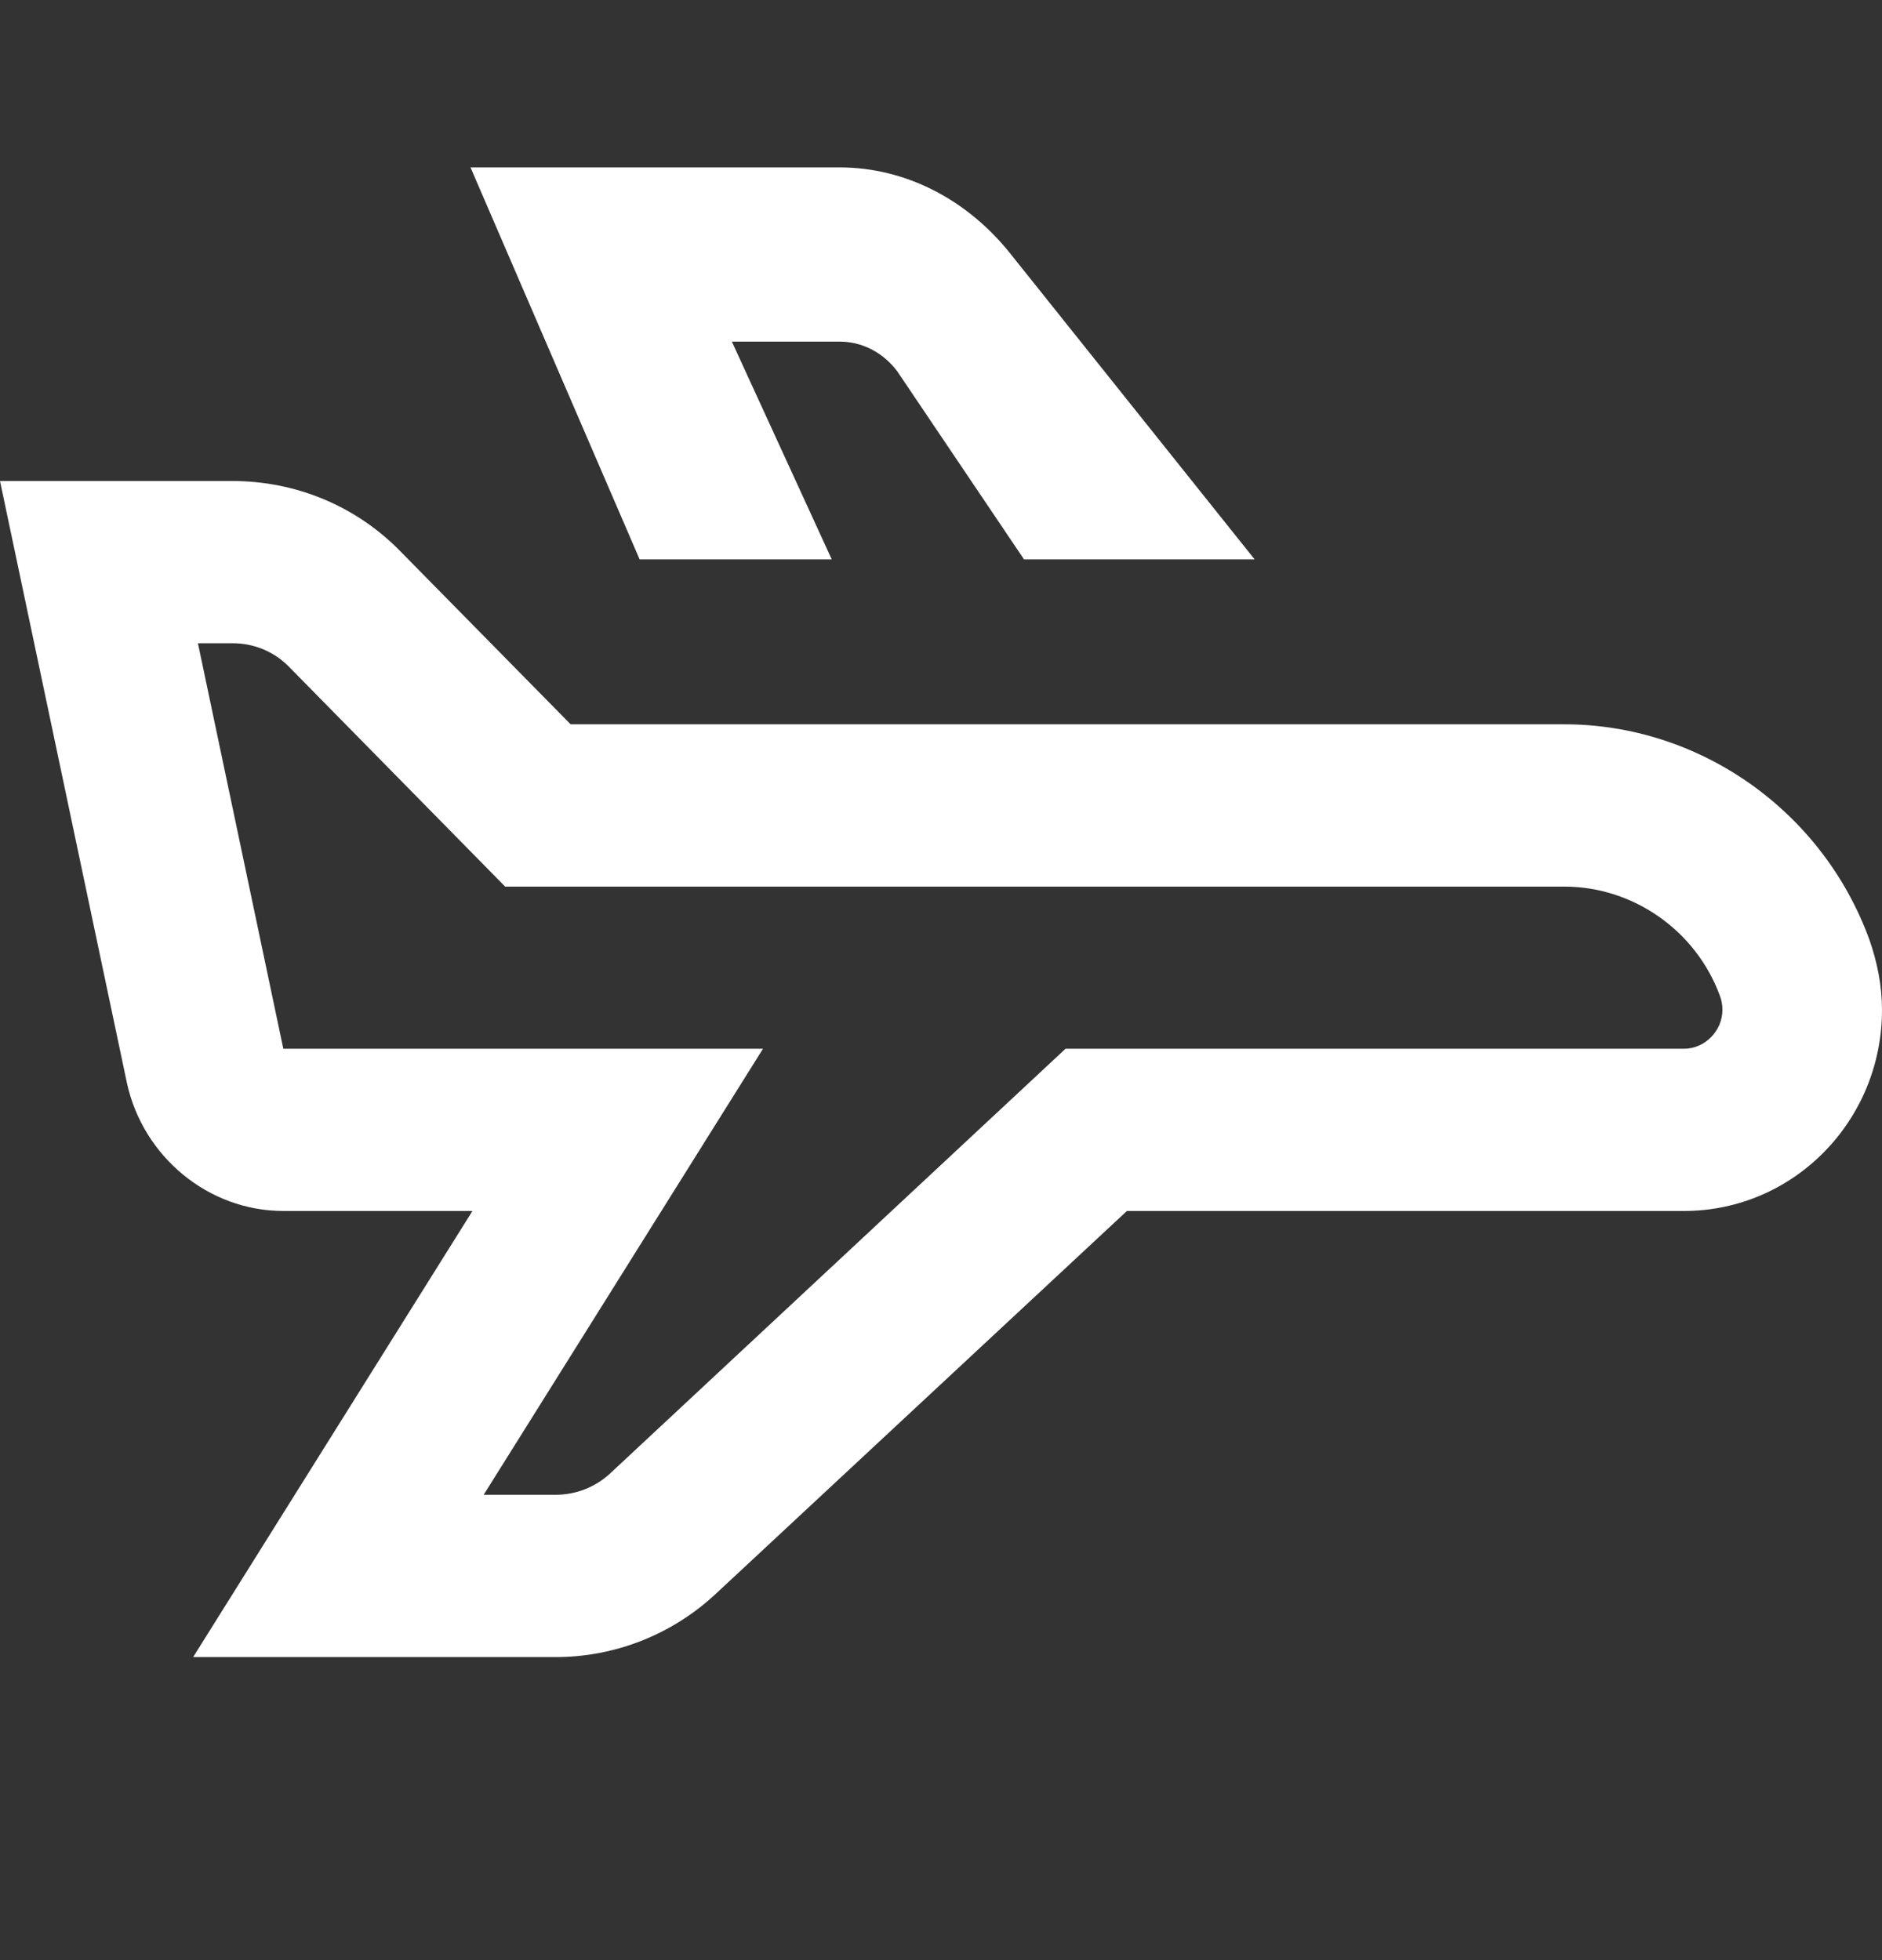 <svg width="24" height="25" viewBox="0 0 24 25" fill="none" xmlns="http://www.w3.org/2000/svg">
<rect x="0" y="0" width="24" height="25" fill="#333333" stroke="none"/>
<g opacity="0.01">
<rect width="1" height="1" transform="translate(8 5.135)" fill="white"/>
</g>
<path d="M10.706 2.135C11.549 2.135 12.344 2.546 12.902 3.257L16 7.135H13.059L11.441 4.734C11.255 4.49 10.99 4.357 10.706 4.357H9.333L10.607 7.135H8.157L6 2.135H10.706Z" fill="white"/>
<path d="M2.962 6.135C3.776 6.135 4.549 6.455 5.119 7.045L7.277 9.238H19.949C21.669 9.238 23.236 10.335 23.837 11.979C23.939 12.269 24 12.569 24 12.88C24 14.297 22.87 15.445 21.476 15.445H14.371L9.14 20.317C8.58 20.845 7.847 21.135 7.084 21.135H2.463L6.025 15.445H3.613C2.657 15.445 1.822 14.752 1.618 13.81L0 6.135H2.962ZM3.613 13.376H9.73L6.168 19.065H7.084C7.338 19.065 7.583 18.973 7.776 18.797L13.588 13.376H21.476C21.74 13.376 21.965 13.149 21.965 12.88C21.965 12.818 21.954 12.756 21.934 12.704C21.628 11.866 20.825 11.308 19.949 11.308H6.442L3.685 8.504C3.491 8.307 3.237 8.204 2.962 8.204H2.524L3.613 13.376Z" fill="white"/>
</svg>
